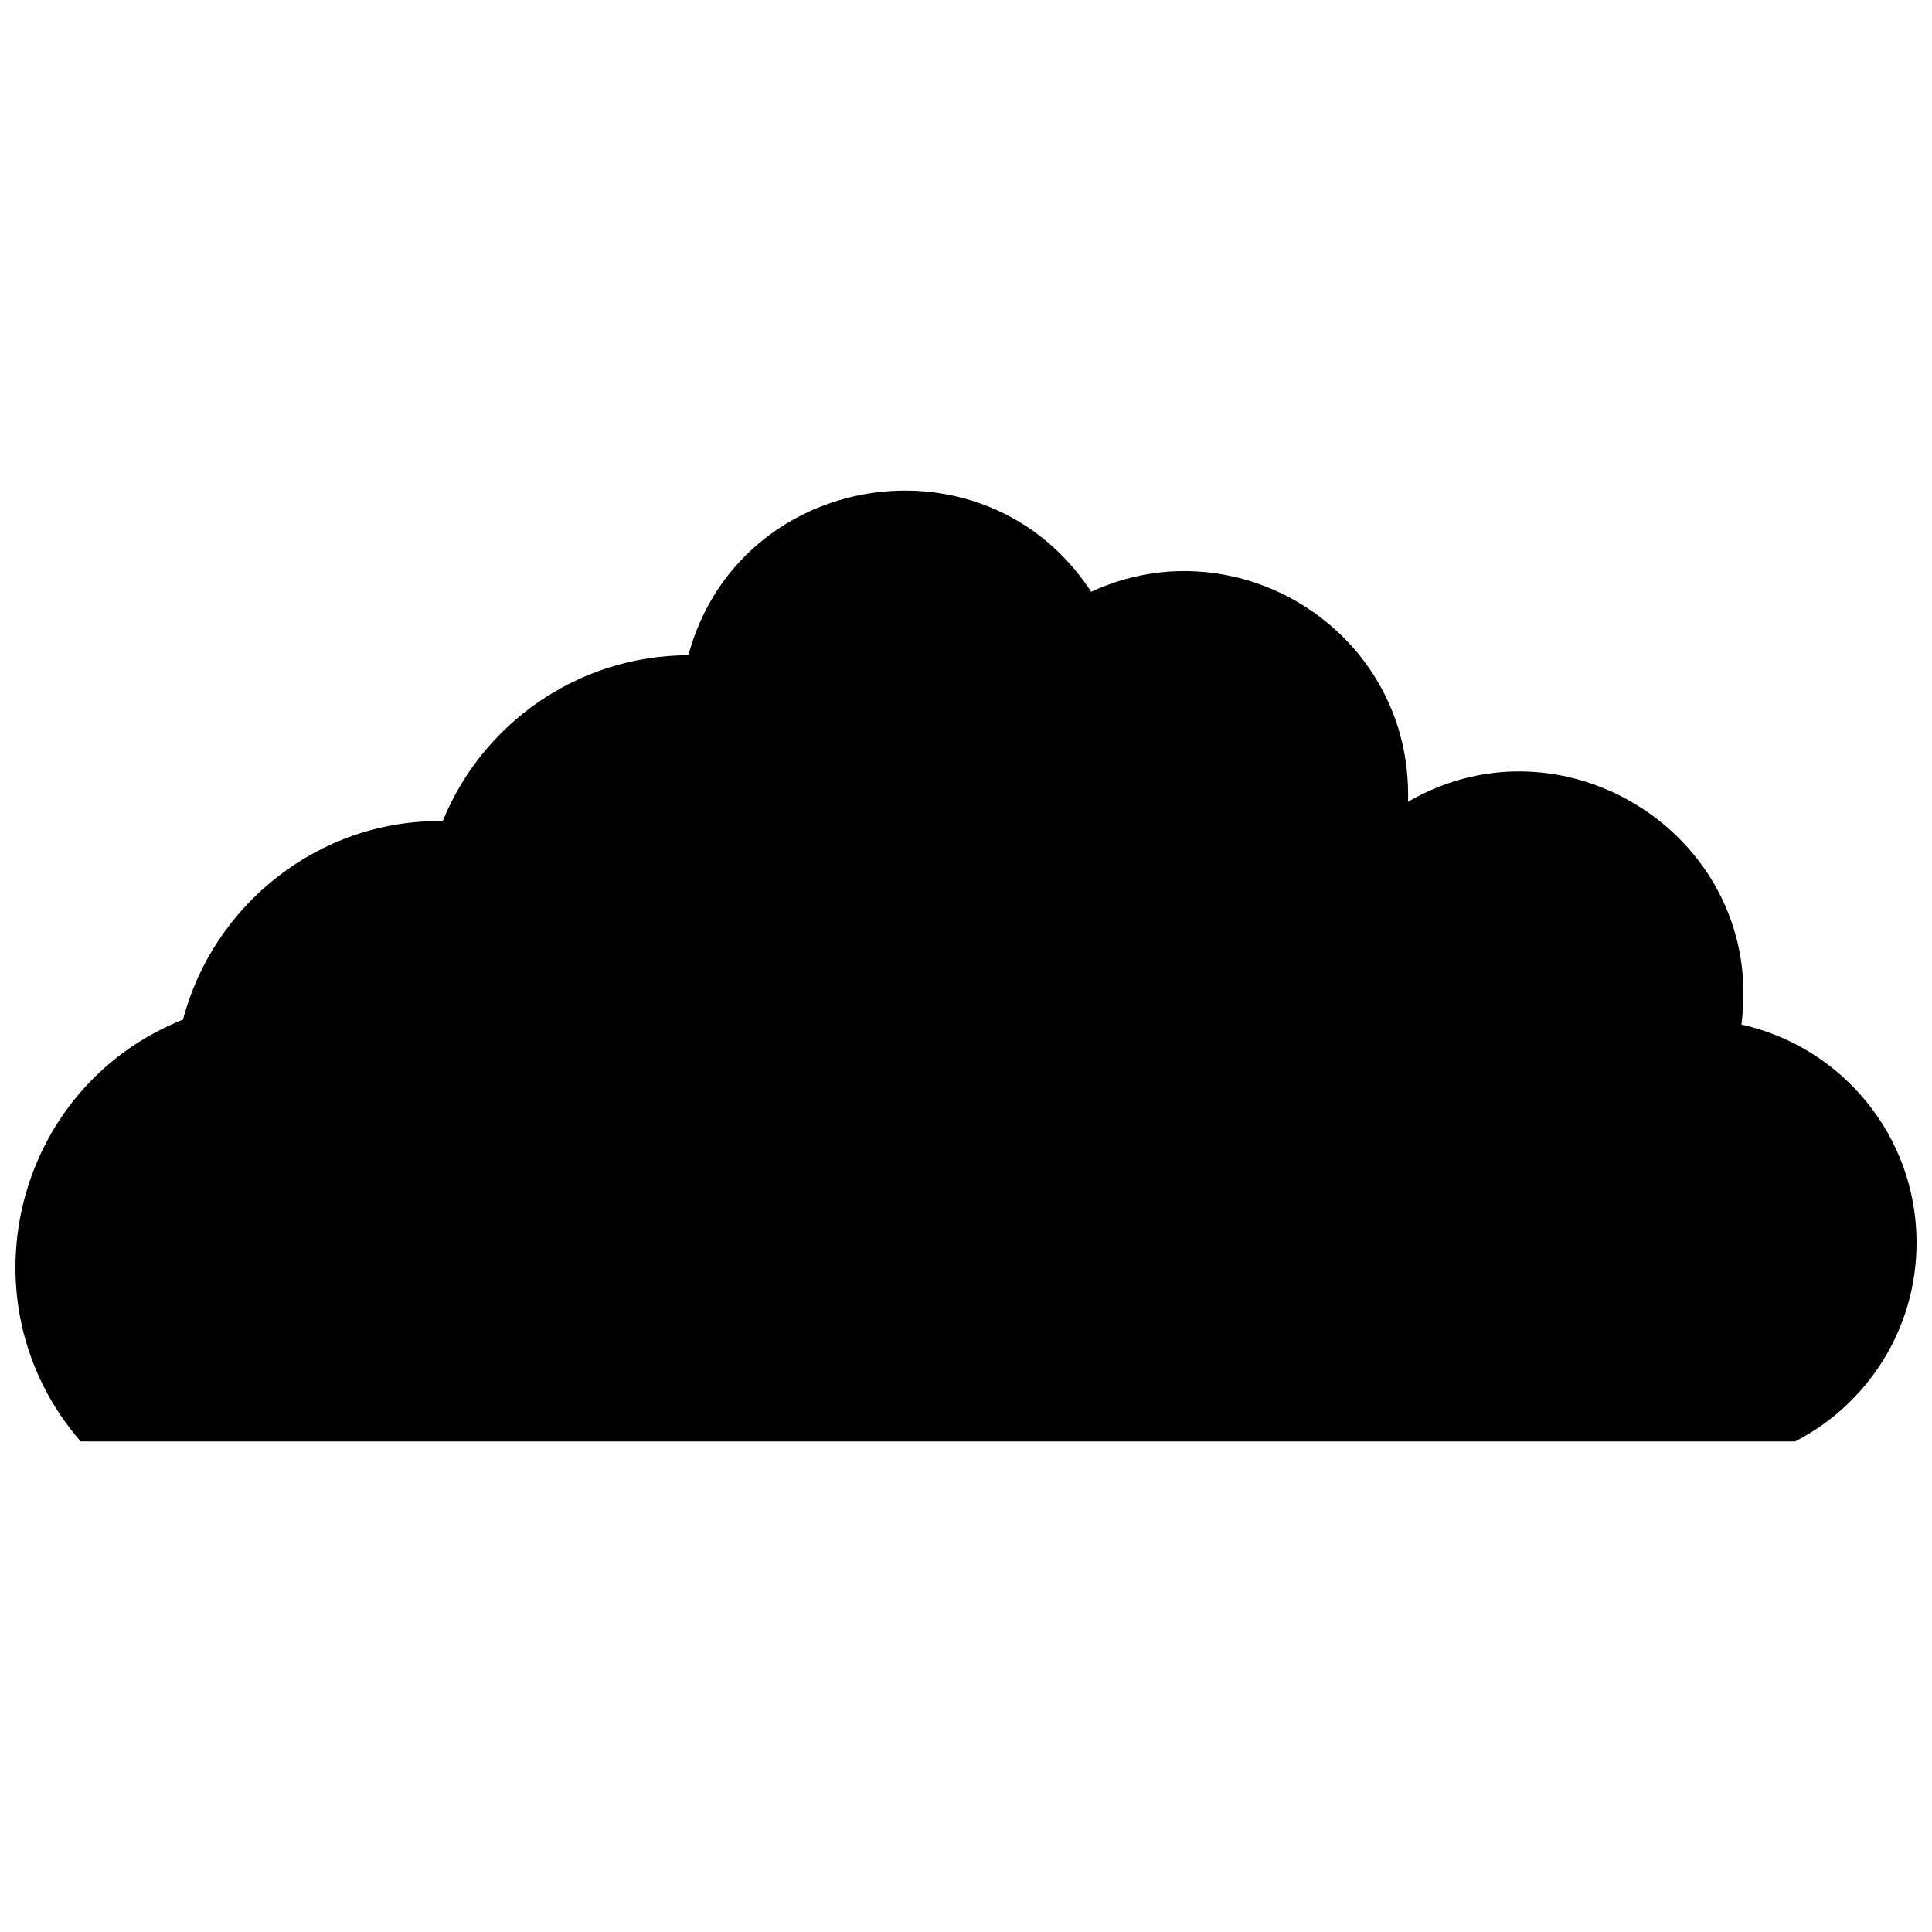 <?xml version="1.0" encoding="UTF-8"?>
<!-- Uploaded to: ICON Repo, www.svgrepo.com, Generator: ICON Repo Mixer Tools -->
<svg width="800px" height="800px" version="1.1" viewBox="144 144 512 512" xmlns="http://www.w3.org/2000/svg">
 <defs>
  <clipPath id="a">
   <path d="m148.09 274h503.81v252h-503.81z"/>
  </clipPath>
 </defs>
 <g clip-path="url(#a)">
  <path d="m165.38 525.99c-31.75-36.492-18.039-93.793 27.125-111.79 7.973-30.445 36.051-53.059 68.816-52.602 10.457-25.719 35.656-43.871 65.105-43.965 13.289-49.121 78.816-59.602 106.74-16.812 39.328-18.184 85.297 11.035 83.973 55.648 41.93-24.344 94.852 9.891 88.355 59.051 26.547 5.844 46.414 29.5 46.414 57.805 0 22.953-13.066 42.852-32.168 52.668h-454.36z" fill-rule="evenodd"/>
 </g>
</svg>